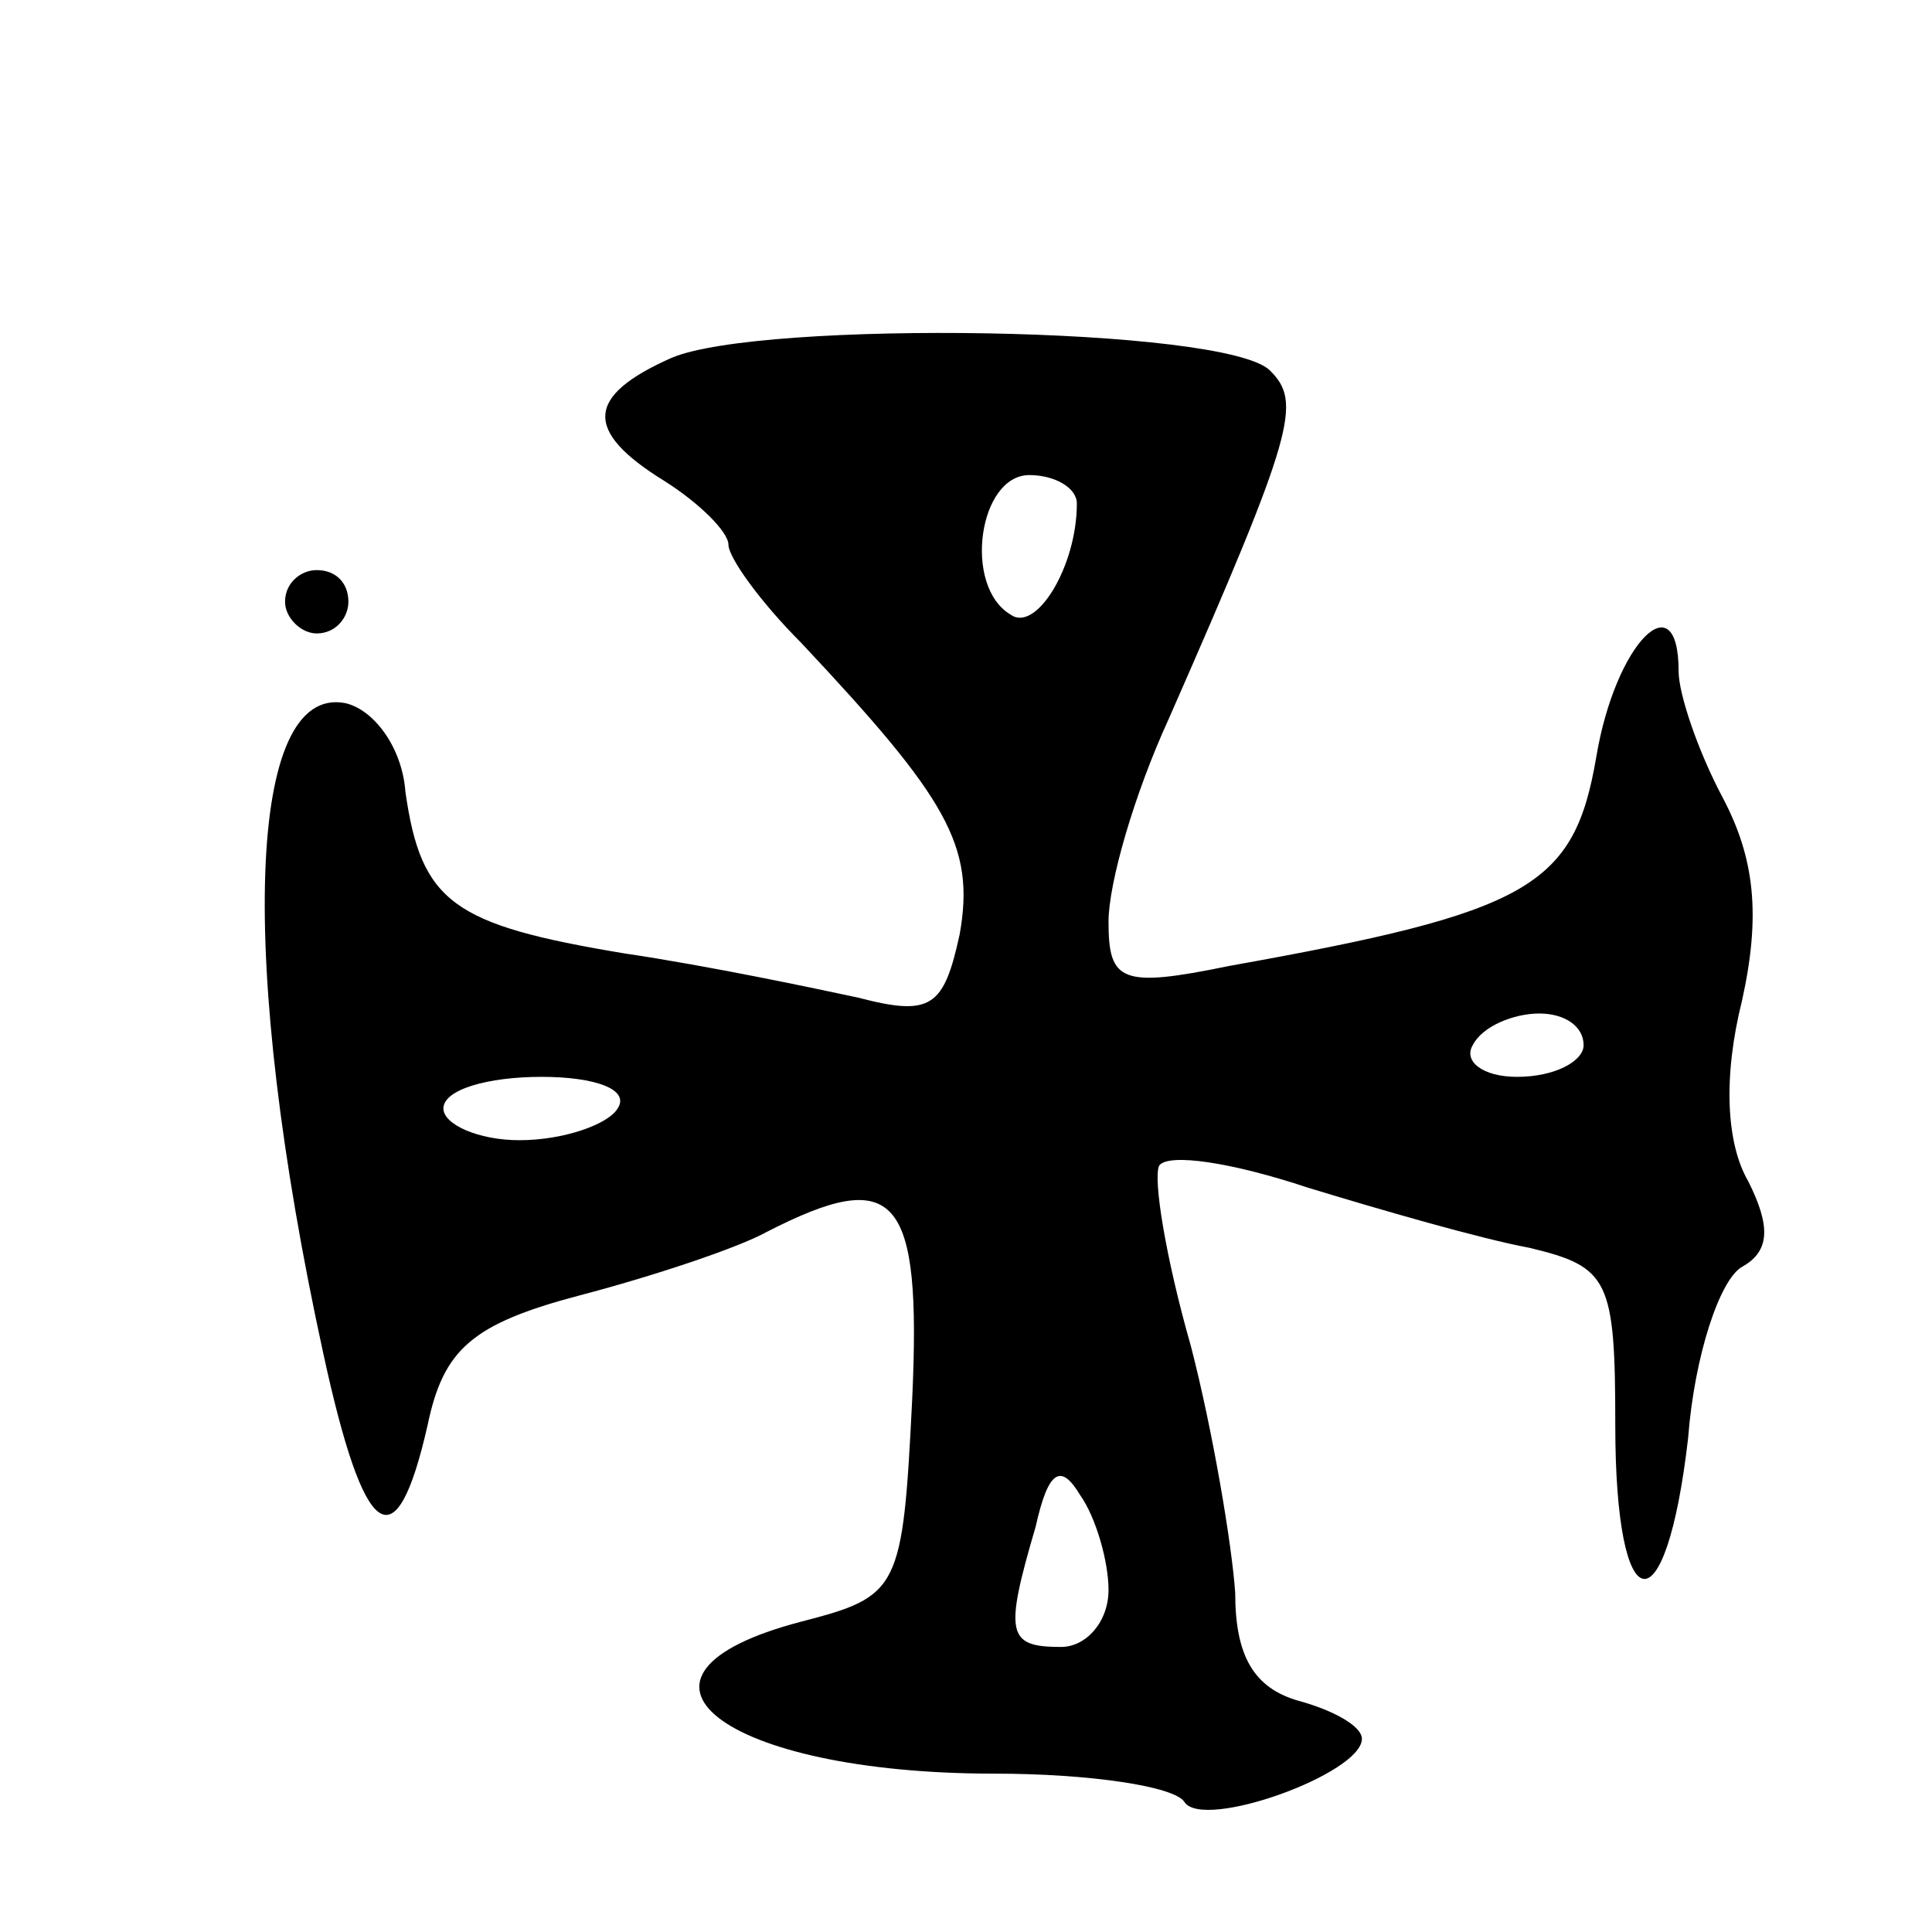 <?xml version="1.0" standalone="no"?>
<!DOCTYPE svg PUBLIC "-//W3C//DTD SVG 20010904//EN"
 "http://www.w3.org/TR/2001/REC-SVG-20010904/DTD/svg10.dtd">
<svg version="1.0" xmlns="http://www.w3.org/2000/svg"
 width="61pt" height="61pt" viewBox="0 0 61 61"
 preserveAspectRatio="xMidYMid meet">
<g transform="translate(0,61) scale(0.1,-0.1)"
fill="#000000" stroke="none">
<path d="M212 497 c-27 -12 -28 -23 -2 -39 11 -7 20 -16 20 -20 0 -4 10 -18
23 -31 46 -49 55 -64 50 -92 -5 -23 -9 -26 -32 -20 -14 3 -47 10 -74 14 -54 9
-64 16 -69 51 -1 14 -10 26 -19 28 -31 6 -34 -81 -7 -205 13 -60 23 -67 33
-23 5 24 14 32 48 41 23 6 50 15 59 20 41 21 49 12 46 -53 -3 -60 -4 -62 -35
-70 -65 -17 -25 -48 61 -48 30 0 57 -4 60 -9 6 -9 56 9 56 20 0 4 -9 9 -20 12
-14 4 -20 14 -20 34 -1 15 -7 51 -14 78 -8 28 -12 53 -10 57 3 4 23 1 47 -7
23 -7 54 -16 70 -19 25 -6 27 -10 27 -56 0 -63 16 -65 23 -4 2 26 10 50 17 54
9 5 9 13 2 27 -7 12 -8 33 -2 57 6 27 4 45 -6 64 -8 15 -14 33 -14 40 0 29
-20 9 -26 -27 -7 -41 -21 -49 -116 -66 -34 -7 -38 -5 -38 14 0 12 8 40 19 64
40 91 42 100 32 110 -14 14 -161 16 -189 4z m128 -46 c0 -20 -13 -41 -21 -35
-15 9 -10 44 6 44 8 0 15 -4 15 -9z m160 -171 c0 -5 -9 -10 -21 -10 -11 0 -17
5 -14 10 3 6 13 10 21 10 8 0 14 -4 14 -10z m-305 -20 c-3 -5 -17 -10 -31 -10
-13 0 -24 5 -24 10 0 6 14 10 31 10 17 0 28 -4 24 -10z m155 -152 c0 -10 -7
-18 -15 -18 -17 0 -18 4 -8 38 4 18 8 20 14 10 5 -7 9 -21 9 -30z"/>
<path d="M90 420 c0 -5 5 -10 10 -10 6 0 10 5 10 10 0 6 -4 10 -10 10 -5 0
-10 -4 -10 -10z"/>
</g>
</svg>
